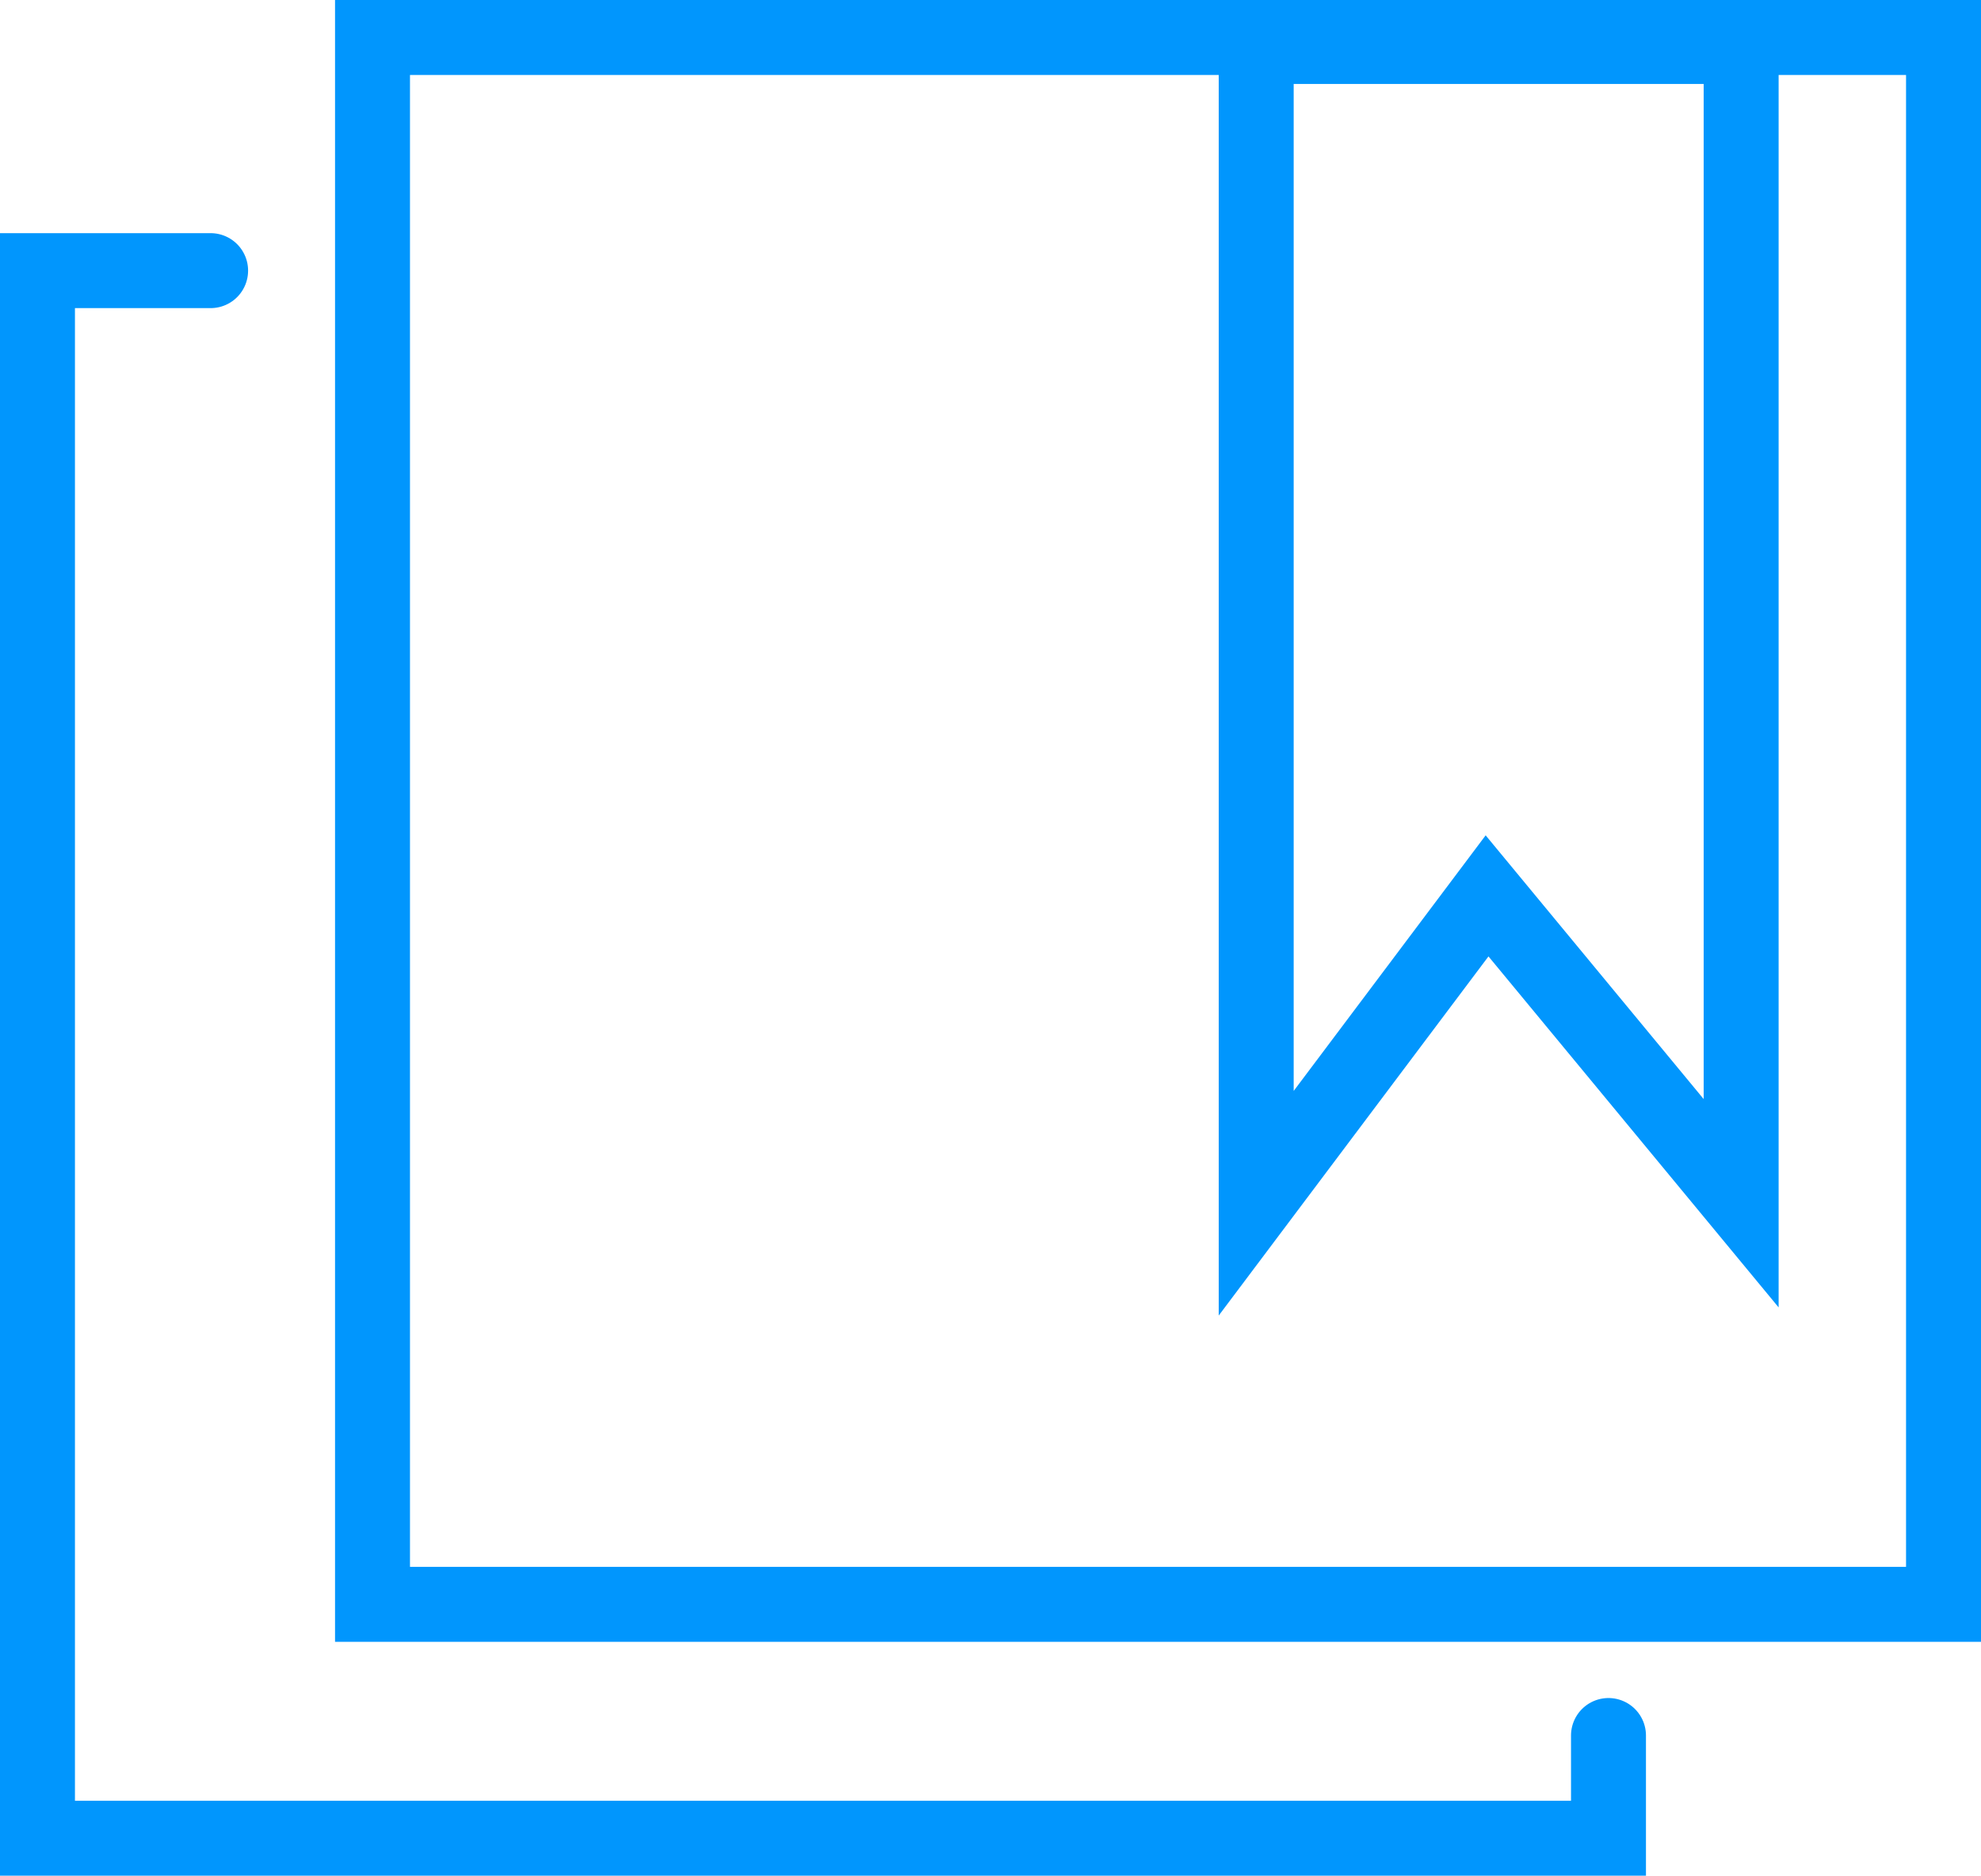 <?xml version="1.0" encoding="UTF-8"?> <svg xmlns="http://www.w3.org/2000/svg" viewBox="0 0 26.43 25.02"><defs><style>.cls-1{fill:none;stroke:#0196fd;stroke-linecap:round;stroke-miterlimit:10;}</style></defs><g id="Layer_2" data-name="Layer 2"><g id="Layer_1-2" data-name="Layer 1"><rect class="cls-1" x="4.97" y="0.5" width="20.96" height="20.9"></rect><polyline class="cls-1" points="21.46 23.15 21.46 24.52 0.5 24.52 0.5 3.61 2.81 3.61"></polyline><polygon class="cls-1" points="23.23 16.05 19.84 11.95 16.76 16.05 16.76 0.62 23.23 0.62 23.23 16.05"></polygon></g></g></svg> 